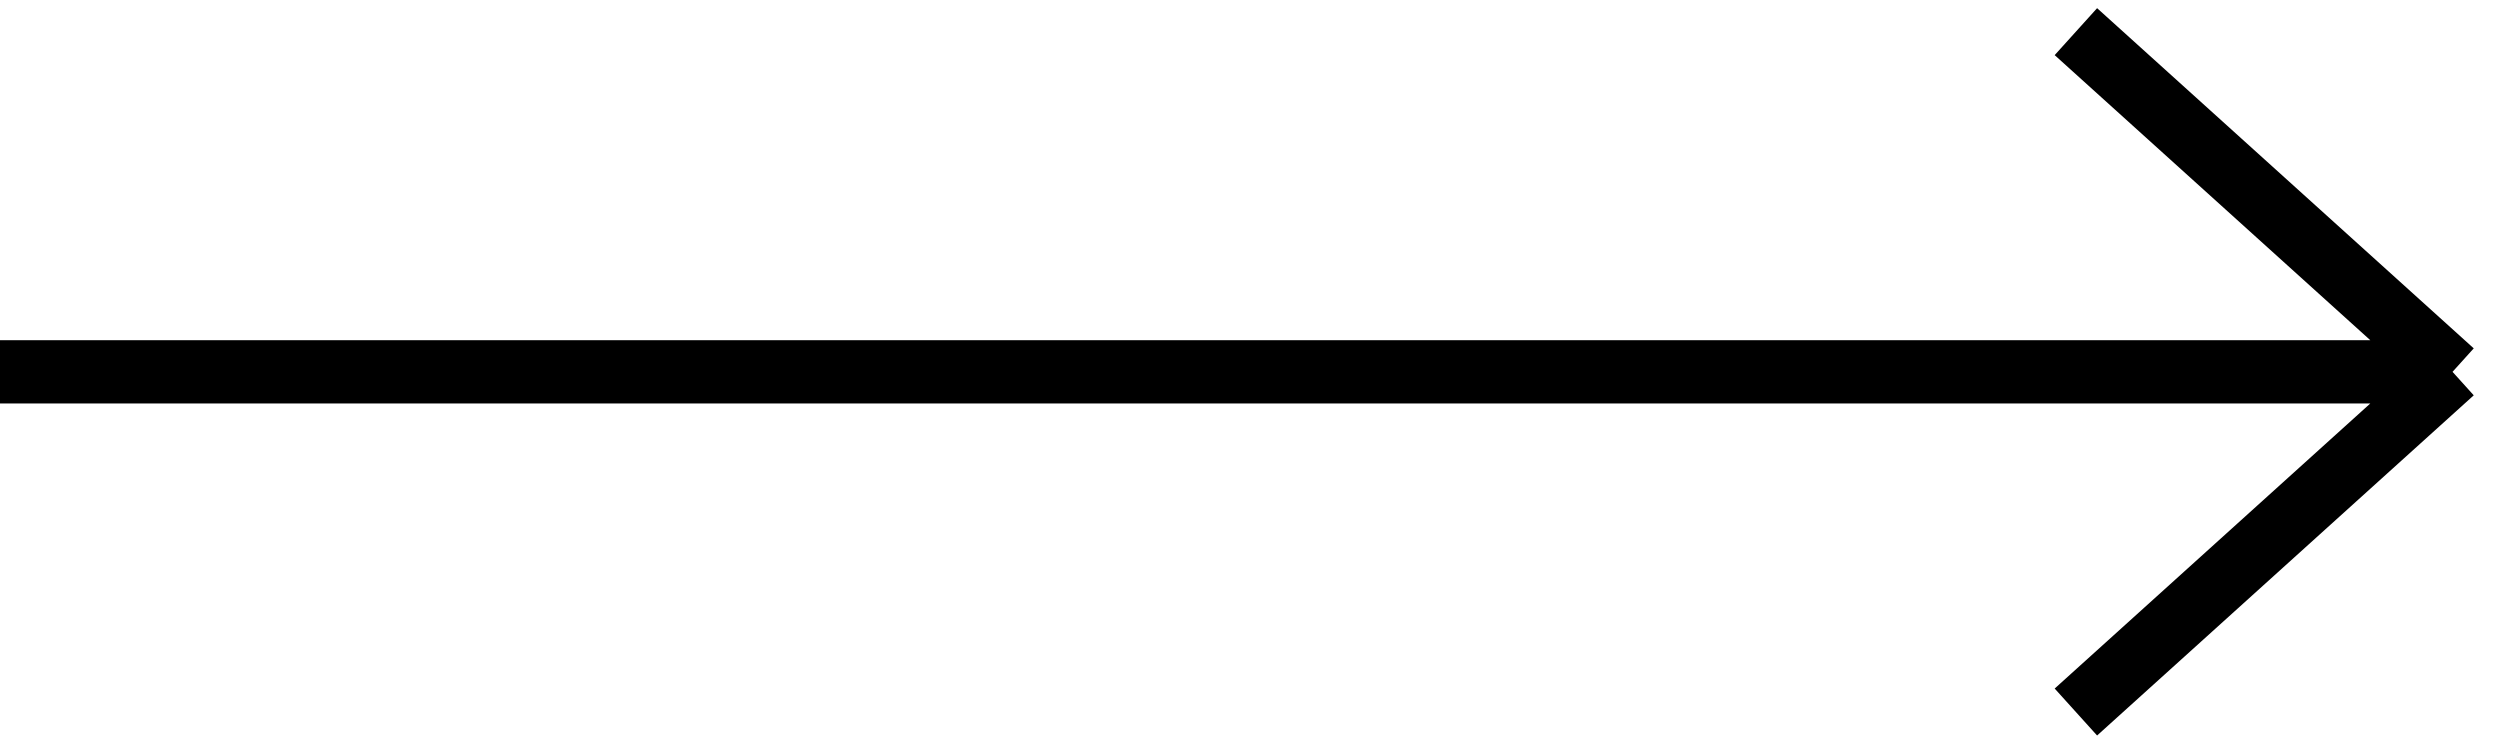 <svg width="158" height="47" viewBox="0 0 158 47" fill="none" xmlns="http://www.w3.org/2000/svg">
<path d="M0 23.5H155M155 23.5L131.196 2M155 23.5L131.196 45" stroke="black" stroke-width="4"/>
</svg>
